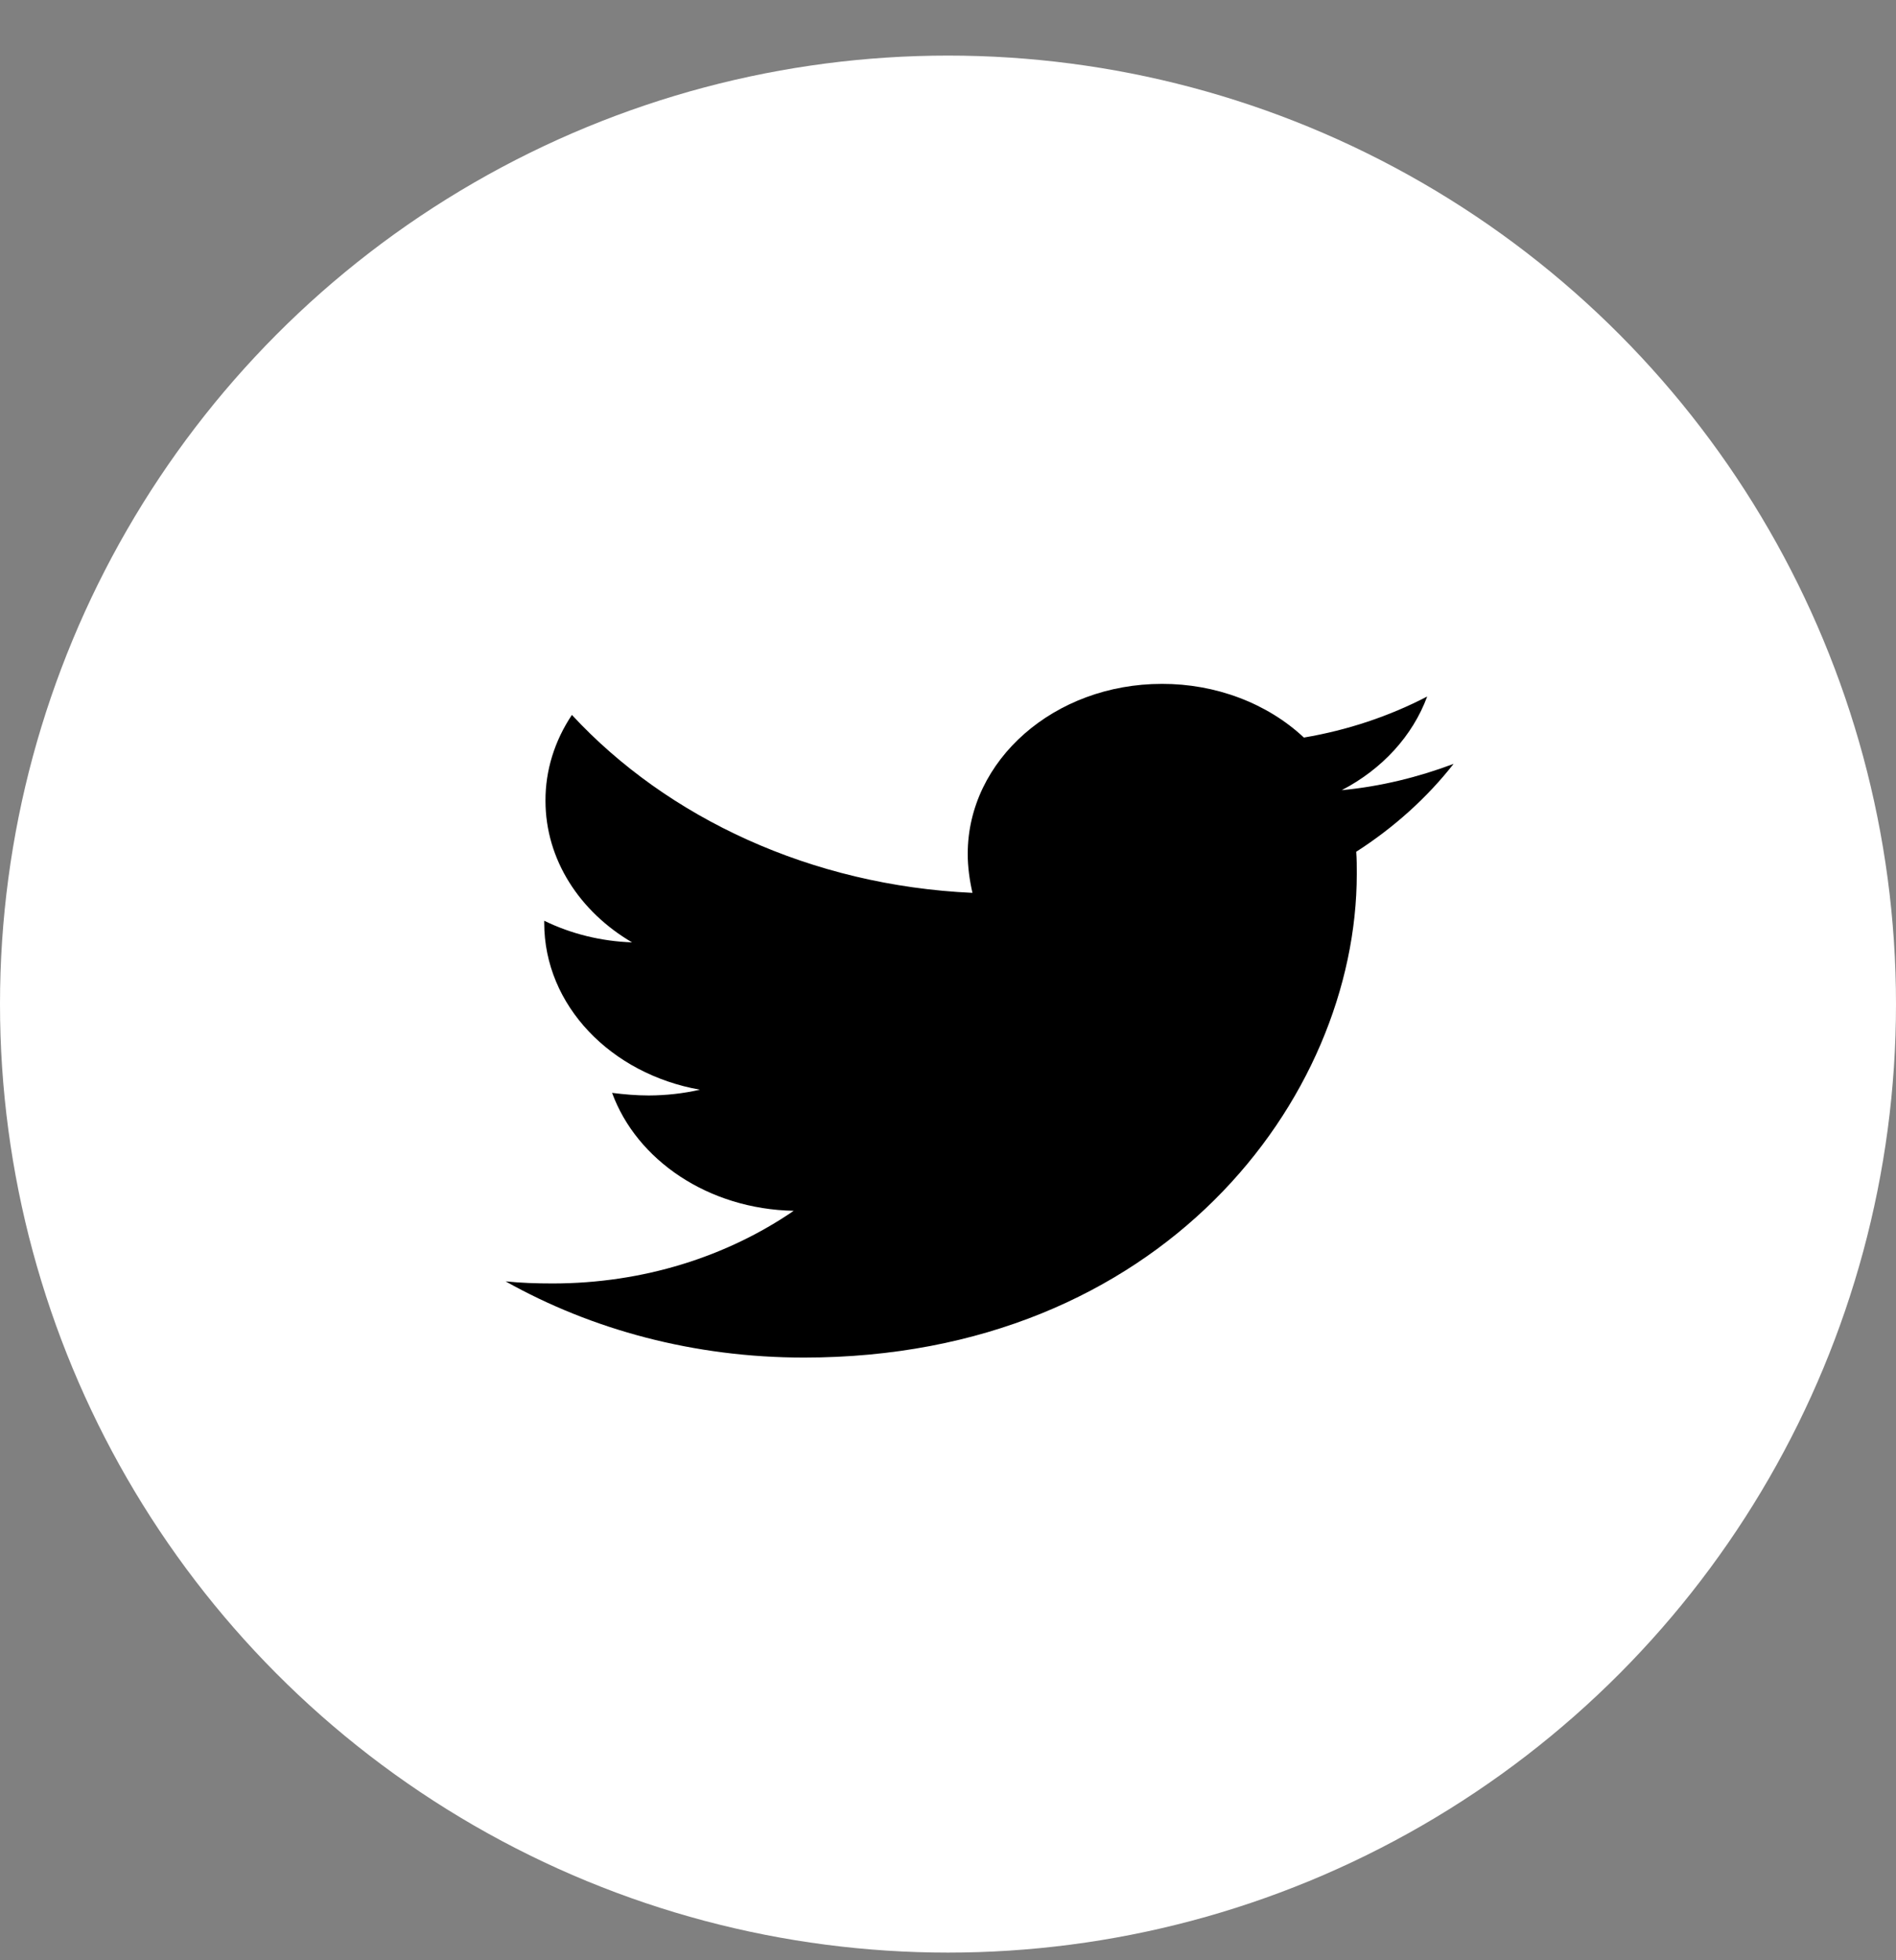 <svg width="30" height="31" viewBox="0 0 30 31" fill="none" xmlns="http://www.w3.org/2000/svg">
<rect x="0" y="0" width="30" height="31" fill="#808080" stroke="none"/>
<g id="Group 1000001749">
<circle id="Ellipse 795" cx="15" cy="15.879" r="15" fill="white"/>
<path id="Vector" d="M23 12.08C22.448 12.288 21.848 12.438 21.23 12.496C21.872 12.163 22.352 11.636 22.582 11.015C21.979 11.328 21.32 11.548 20.631 11.664C20.344 11.395 19.996 11.181 19.609 11.035C19.223 10.889 18.806 10.814 18.385 10.815C16.682 10.815 15.312 12.022 15.312 13.503C15.312 13.711 15.341 13.919 15.387 14.12C12.837 14.003 10.562 12.938 9.049 11.306C8.774 11.718 8.629 12.186 8.631 12.663C8.631 13.596 9.174 14.419 10.001 14.903C9.513 14.886 9.037 14.769 8.611 14.561V14.594C8.611 15.901 9.667 16.984 11.075 17.233C10.811 17.293 10.539 17.323 10.266 17.324C10.066 17.324 9.877 17.307 9.685 17.283C10.075 18.349 11.209 19.122 12.559 19.148C11.503 19.871 10.179 20.297 8.743 20.297C8.485 20.297 8.247 20.289 8 20.264C9.363 21.028 10.98 21.469 12.721 21.469C18.374 21.469 21.468 17.375 21.468 13.82C21.468 13.704 21.468 13.587 21.459 13.47C22.057 13.087 22.582 12.613 23 12.08Z" fill="black"/>
</g>
</svg>
